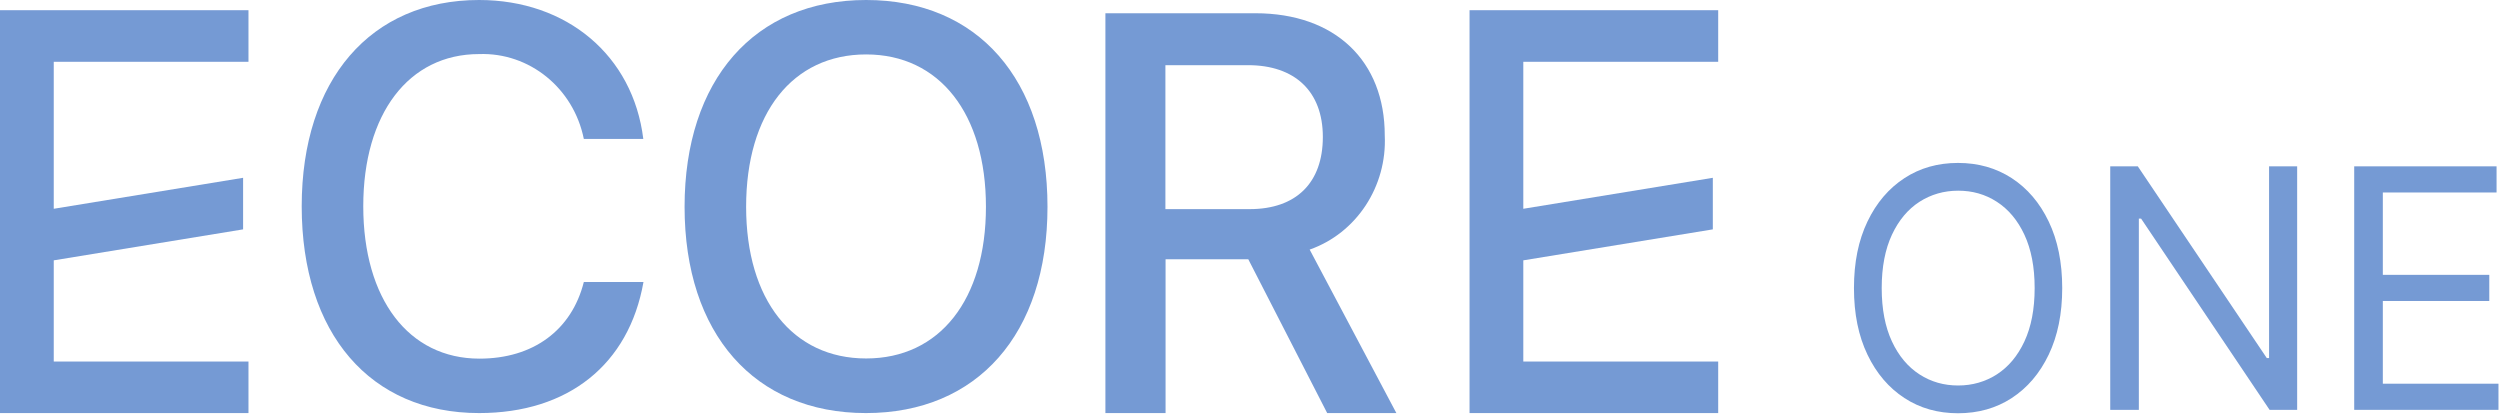 <svg width="284" height="47" viewBox="0 0 284 47" fill="none" xmlns="http://www.w3.org/2000/svg">
<path d="M34.274 23.432C34.274 9.031 42.134 6.66088e-08 54.425 1.70779e-07C64.393 2.5525e-07 71.917 6.305 73.079 15.784L66.323 15.784C65.161 10.007 60.138 5.939 54.425 6.143C46.428 6.143 41.267 12.916 41.267 23.432C41.267 33.948 46.408 40.741 54.465 40.741C60.571 40.741 64.944 37.507 66.323 32.036L73.099 32.036C71.444 41.412 64.55 46.925 54.425 46.925C42.075 46.925 34.274 37.914 34.274 23.432Z" fill="#759AD4"/>
<path d="M118.995 23.493C118.995 37.934 111.037 46.925 98.372 46.925C85.706 46.925 77.768 37.914 77.768 23.493C77.768 9.072 85.706 6.72766e-08 98.391 1.74786e-07C111.077 2.82294e-07 118.995 9.031 118.995 23.493ZM84.76 23.493C84.76 34.049 90.039 40.721 98.391 40.721C106.743 40.721 112.003 34.049 112.003 23.493C112.003 12.936 106.743 6.183 98.391 6.183C90.039 6.183 84.76 12.855 84.76 23.493Z" fill="#759AD4"/>
<path d="M132.39 46.925L125.574 46.925L125.574 1.505L142.613 1.505C151.674 1.505 157.308 6.916 157.308 15.377C157.583 21.174 154.097 26.483 148.778 28.354L158.627 46.925L150.768 46.925L141.805 29.452L132.409 29.452L132.409 46.925L132.39 46.925ZM132.39 23.757L141.963 23.757C147.242 23.757 150.275 20.767 150.275 15.56C150.275 10.353 147.065 7.404 141.786 7.404L132.39 7.404L132.39 23.757Z" fill="#759AD4"/>
<path d="M28.227 7.017L6.106 7.017L6.106 23.717L27.616 20.198L27.616 26.056L6.106 29.575L6.106 41.067L28.227 41.067L28.227 46.925L3.24871e-07 46.925L0 1.159L28.227 1.159L28.227 7.017Z" fill="#759AD4"/>
<path d="M195.187 7.017L173.047 7.017L173.047 23.717L194.577 20.198L194.577 26.056L173.047 29.575L173.047 41.067L195.187 41.067L195.187 46.925L166.94 46.925L166.94 1.159L195.187 1.159L195.187 7.017Z" fill="#759AD4"/>
<path d="M234.268 32.727C234.268 35.636 233.755 38.158 232.731 40.294C231.707 42.429 230.308 44.057 228.535 45.216C226.763 46.375 224.714 46.945 222.429 46.945C220.144 46.945 218.115 46.375 216.342 45.216C214.57 44.057 213.171 42.429 212.147 40.294C211.122 38.158 210.61 35.656 210.61 32.727C210.61 29.798 211.122 27.296 212.147 25.161C213.171 23.025 214.57 21.398 216.342 20.238C218.115 19.079 220.144 18.509 222.429 18.509C224.714 18.509 226.743 19.079 228.535 20.238C230.308 21.398 231.707 23.025 232.731 25.161C233.755 27.296 234.268 29.819 234.268 32.727ZM231.136 32.727C231.136 30.327 230.742 28.313 229.973 26.666C229.205 25.018 228.161 23.778 226.841 22.923C225.522 22.069 224.064 21.662 222.449 21.662C220.834 21.662 219.356 22.089 218.056 22.923C216.756 23.757 215.692 25.018 214.924 26.666C214.156 28.313 213.762 30.327 213.762 32.727C213.762 35.127 214.156 37.141 214.924 38.789C215.692 40.436 216.736 41.677 218.056 42.531C219.376 43.385 220.834 43.792 222.449 43.792C224.064 43.792 225.541 43.365 226.841 42.531C228.161 41.677 229.205 40.436 229.973 38.789C230.742 37.141 231.136 35.127 231.136 32.727Z" fill="#759AD4"/>
<path d="M260.957 18.896L260.957 46.559L257.825 46.559L243.229 24.835L242.973 24.835L242.973 46.559L239.723 46.559L239.723 18.896L242.855 18.896L257.51 40.68L257.766 40.68L257.766 18.896L260.957 18.896Z" fill="#759AD4"/>
<path d="M267.438 46.559L267.438 18.896L283.61 18.896L283.61 21.866L270.689 21.866L270.689 31.222L282.783 31.222L282.783 34.192L270.689 34.192L270.689 43.589L283.827 43.589L283.827 46.559L267.438 46.559Z" fill="#759AD4"/>
</svg>
